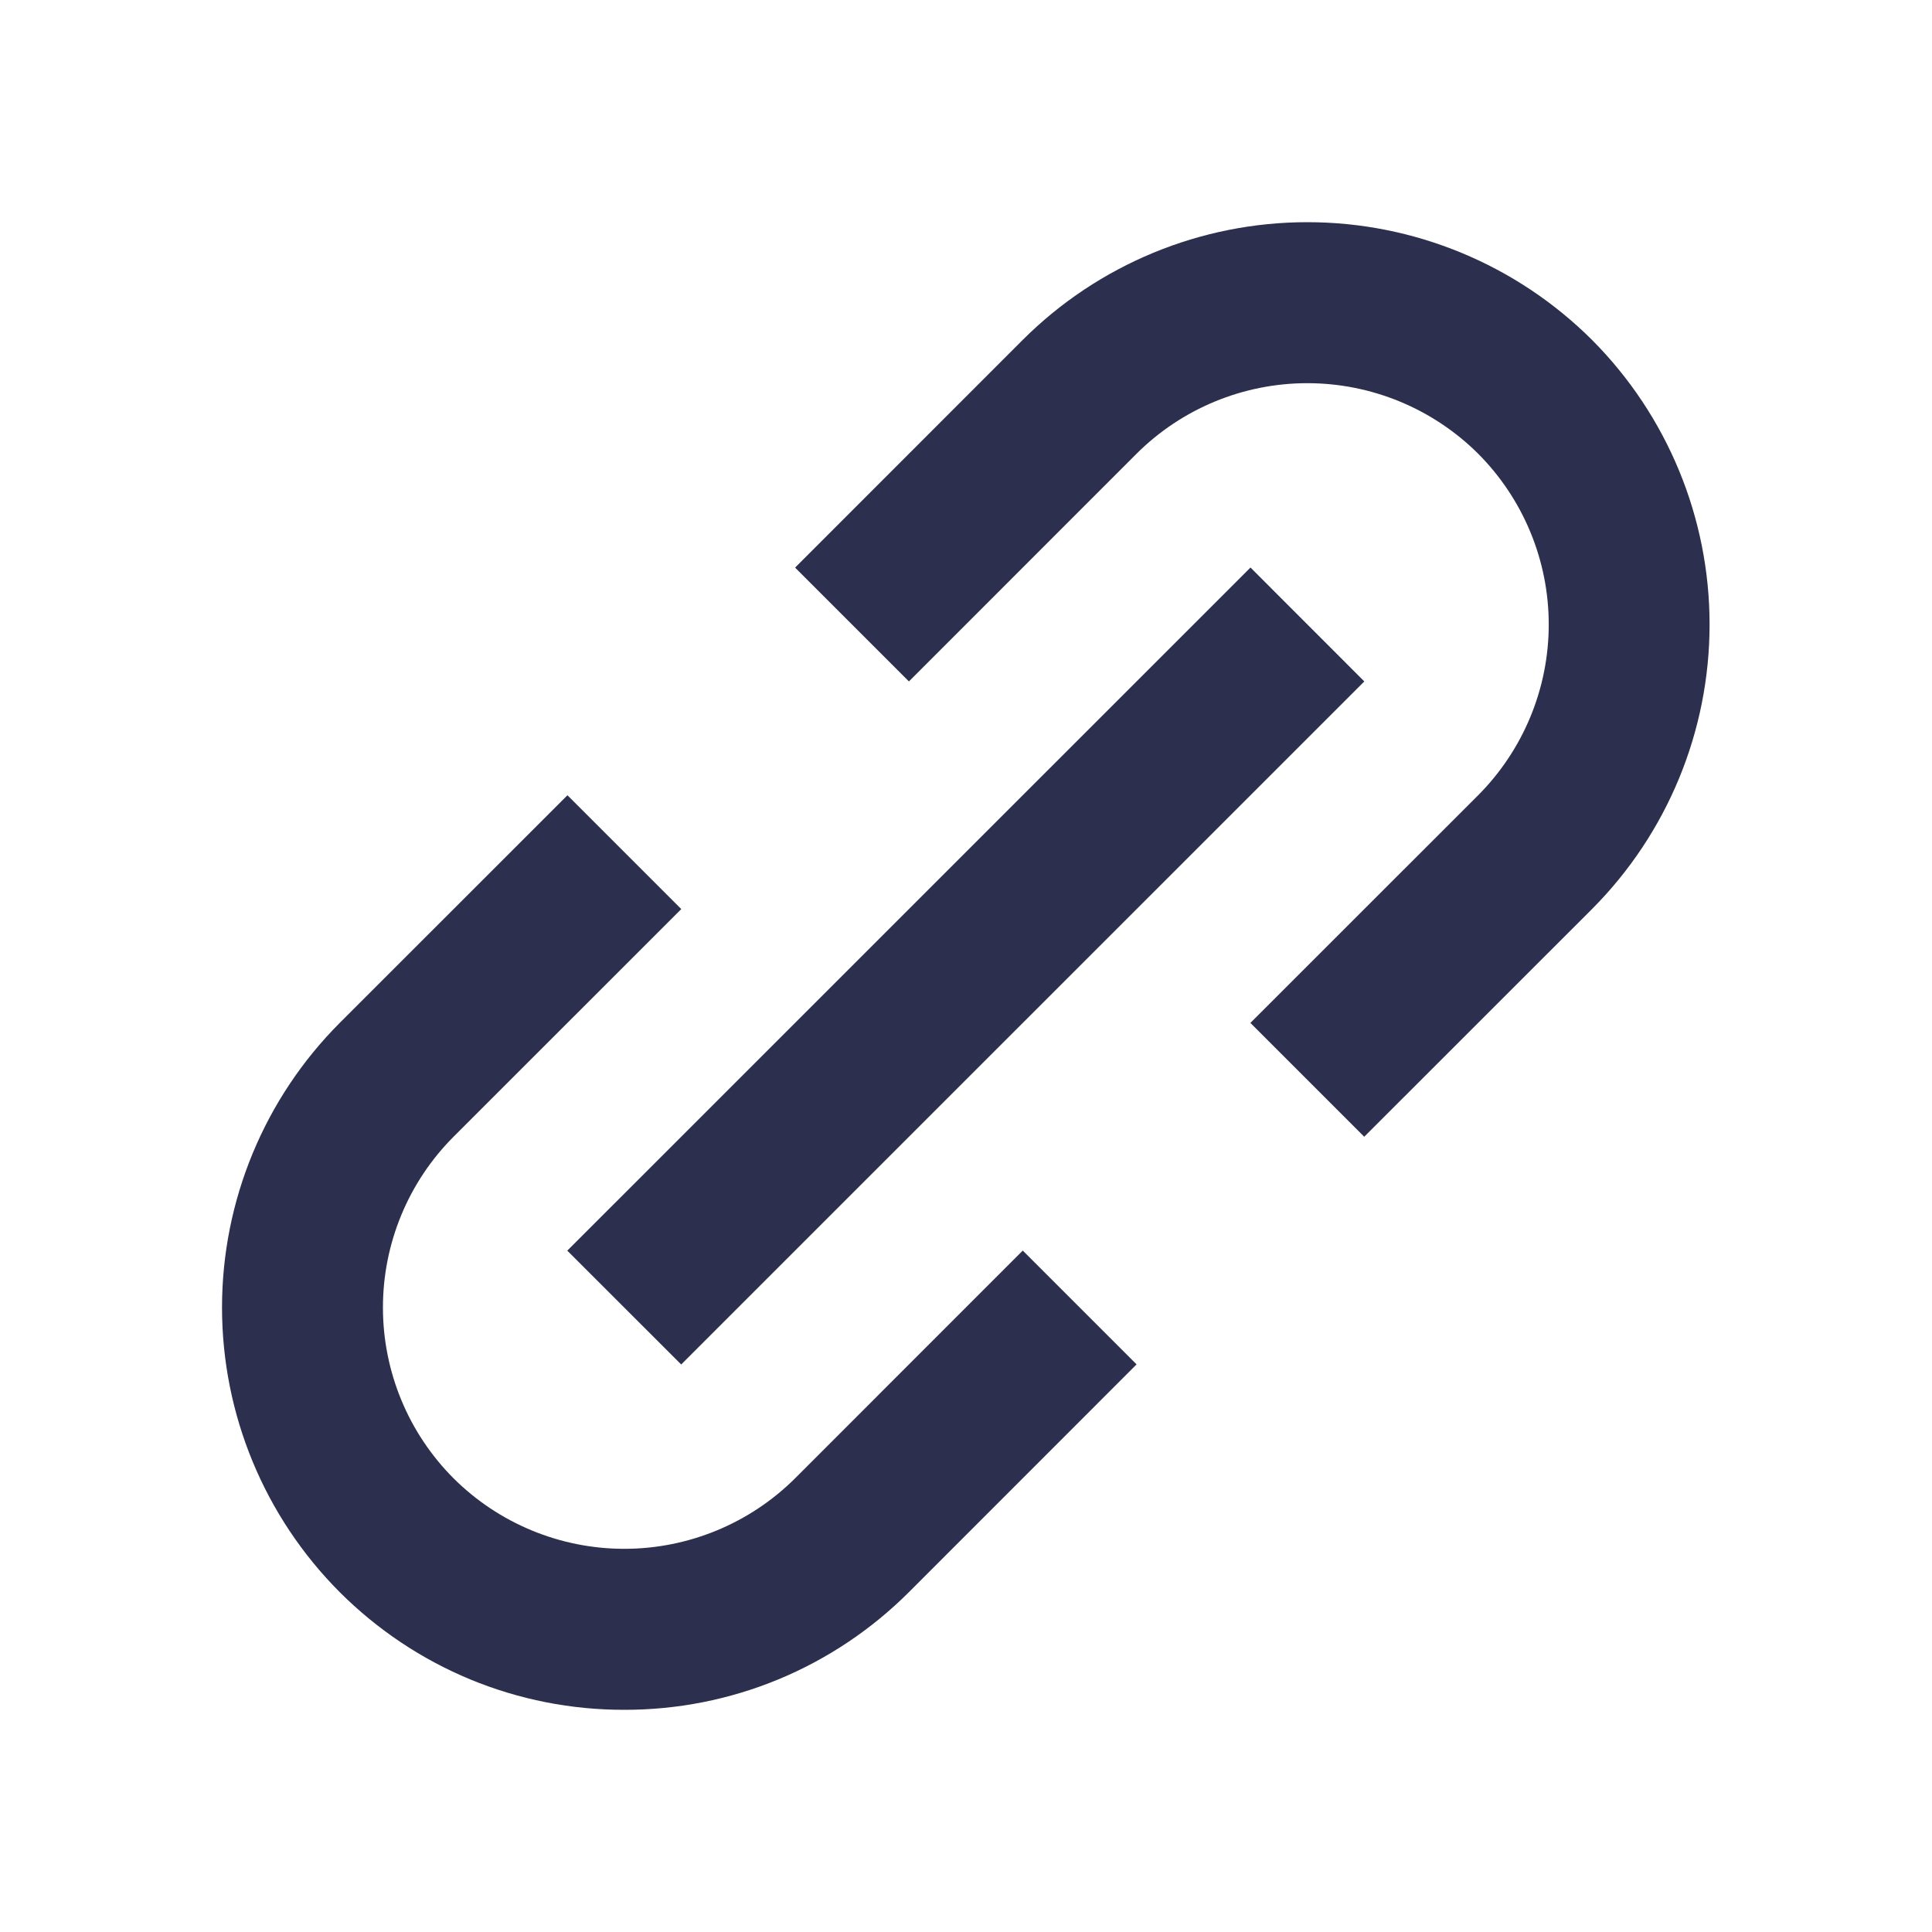 <svg xmlns="http://www.w3.org/2000/svg" width="24" height="24" viewBox="0 0 24 24" fill="none"><path d="M4.22 19.778C4.684 20.242 5.235 20.611 5.841 20.862C6.448 21.113 7.098 21.241 7.755 21.24C8.411 21.241 9.062 21.113 9.669 20.862C10.275 20.611 10.827 20.242 11.291 19.778L14.119 16.949L12.705 15.535L9.877 18.364C9.313 18.925 8.55 19.24 7.755 19.24C6.96 19.24 6.197 18.925 5.634 18.364C5.072 17.801 4.757 17.038 4.757 16.242C4.757 15.447 5.072 14.684 5.634 14.121L8.463 11.293L7.049 9.879L4.22 12.707C3.284 13.645 2.758 14.917 2.758 16.242C2.758 17.568 3.284 18.84 4.22 19.778ZM19.776 11.293C20.712 10.354 21.237 9.083 21.237 7.757C21.237 6.432 20.712 5.161 19.776 4.222C18.837 3.286 17.566 2.76 16.24 2.76C14.915 2.76 13.643 3.286 12.705 4.222L9.877 7.051L11.291 8.465L14.119 5.636C14.682 5.075 15.445 4.76 16.24 4.76C17.035 4.76 17.798 5.075 18.362 5.636C18.923 6.199 19.239 6.962 19.239 7.757C19.239 8.553 18.923 9.316 18.362 9.879L15.533 12.707L16.947 14.121L19.776 11.293Z" fill="#2C2F4D"></path><path d="M8.462 16.95L7.047 15.536L15.534 7.05L16.948 8.465L8.462 16.95Z" fill="#2C2F4D"></path></svg>